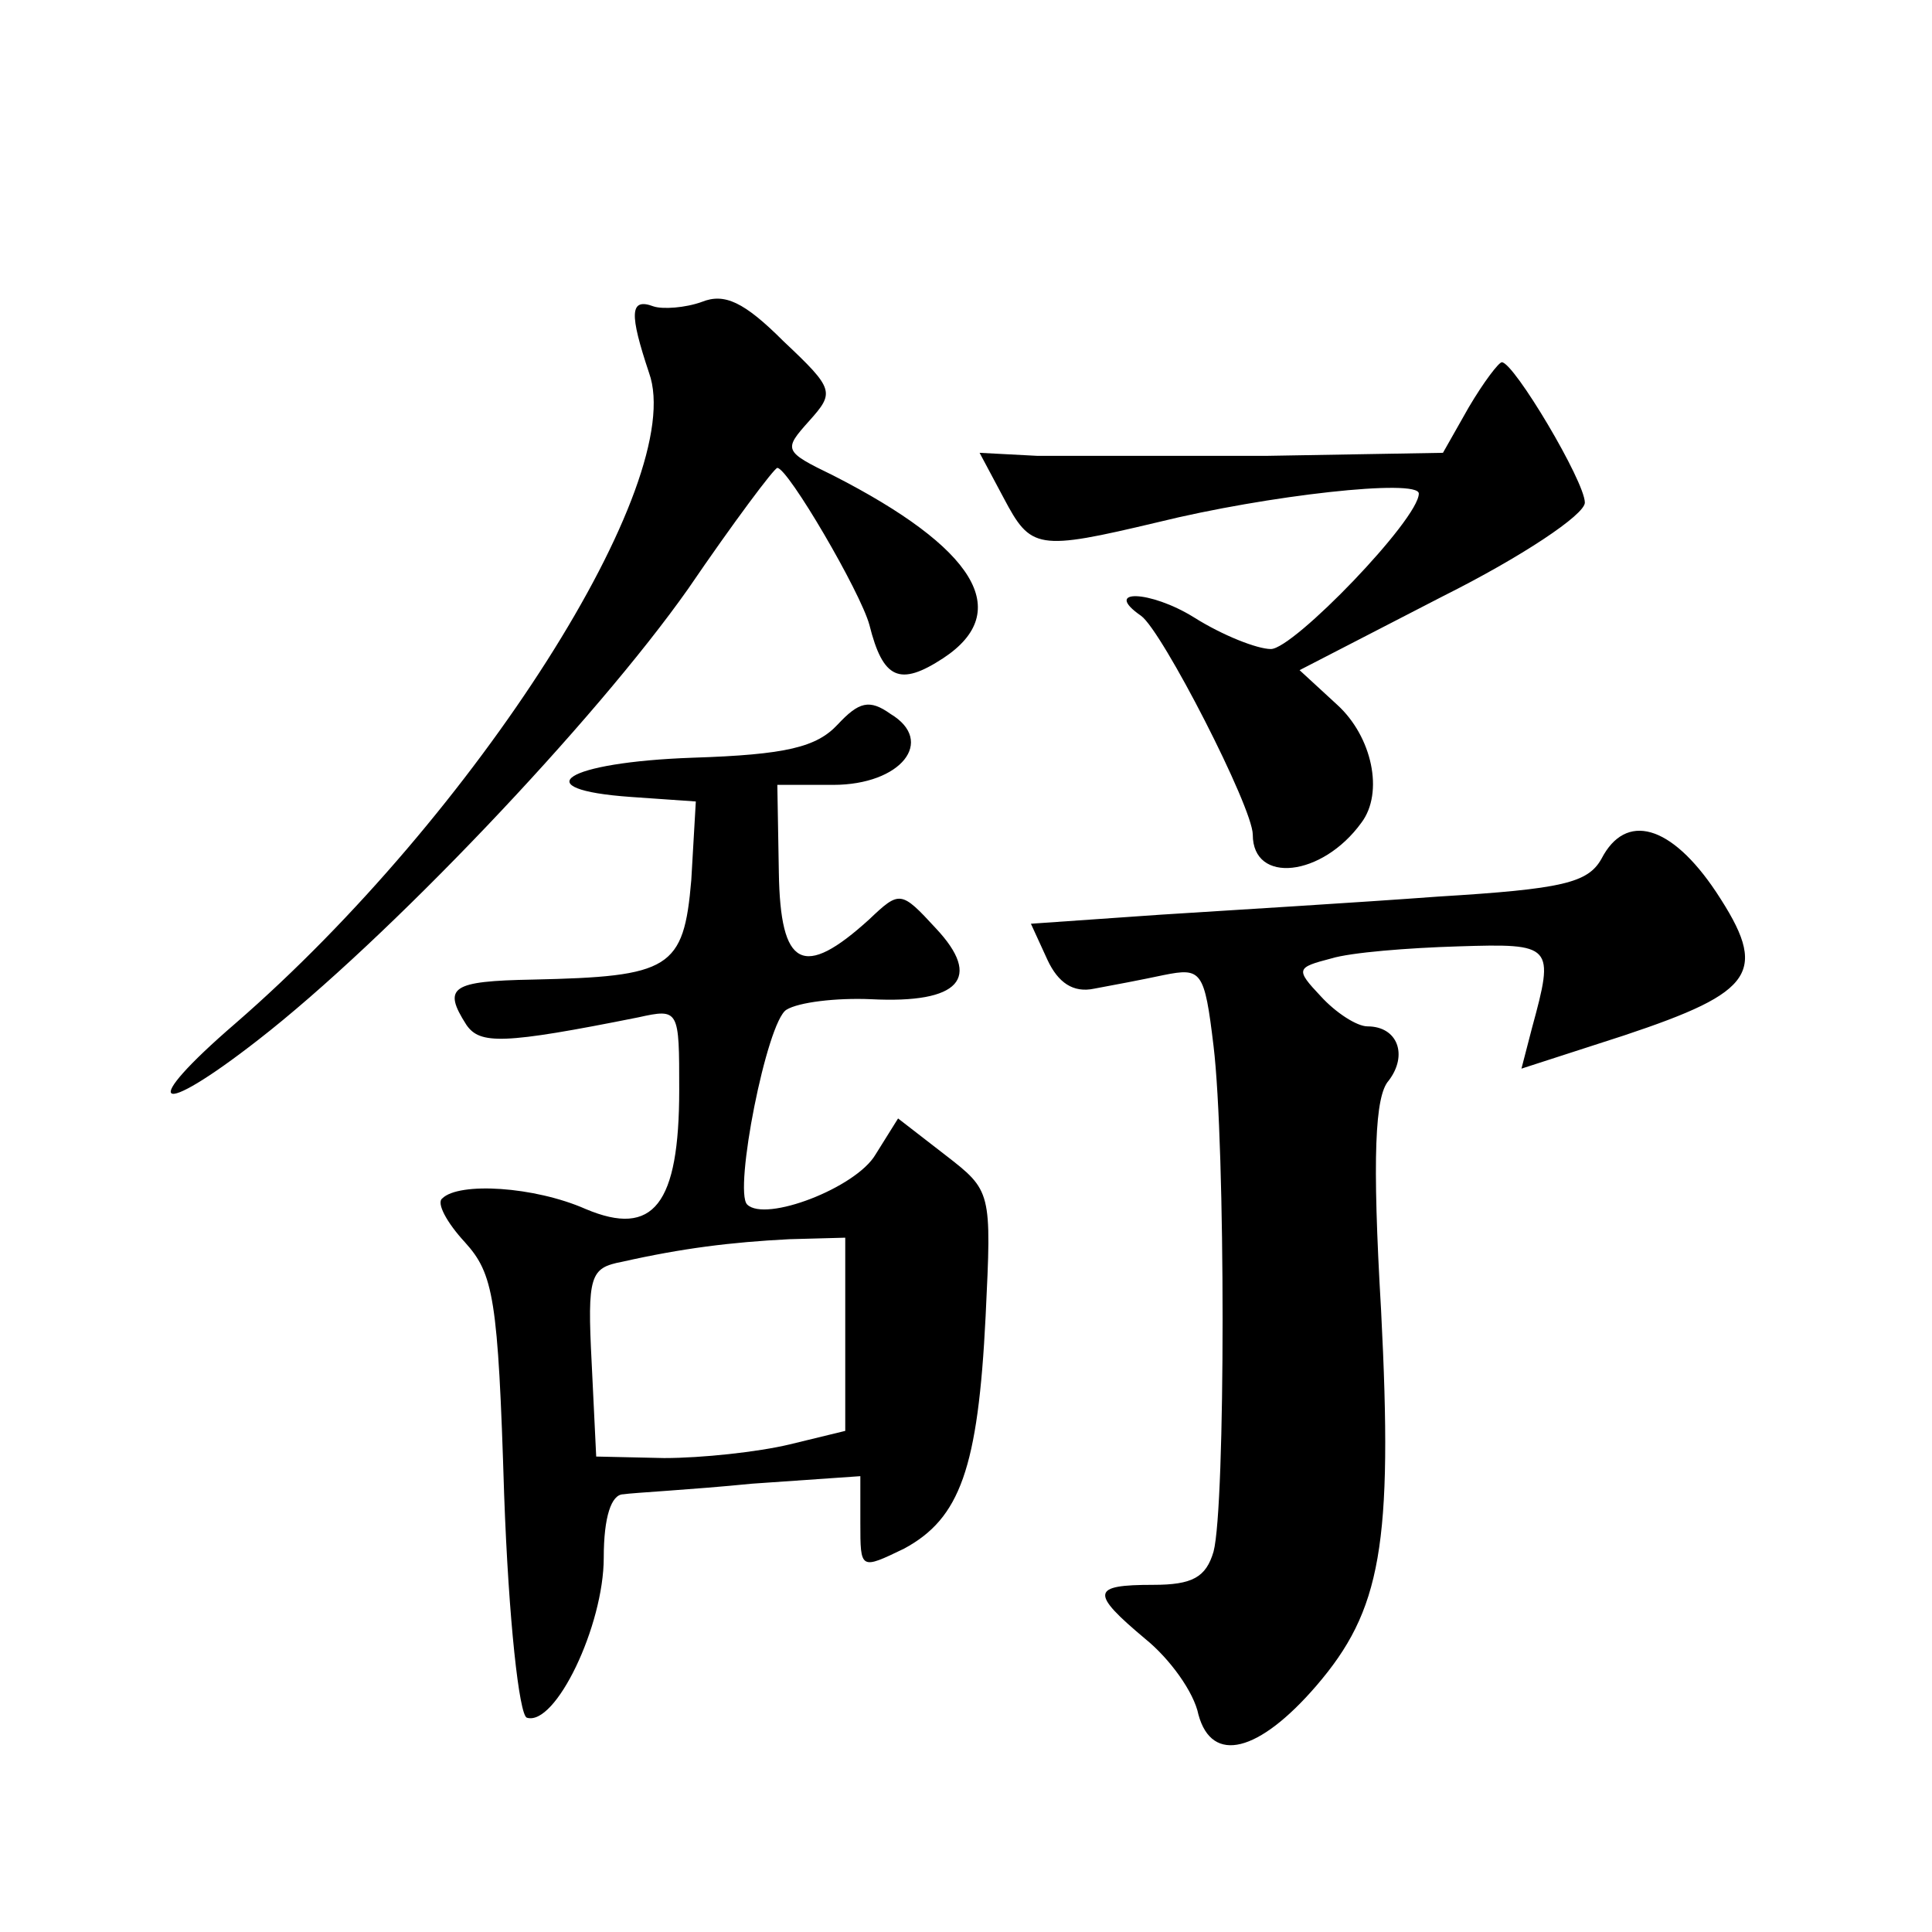 <?xml version="1.0" standalone="no"?>
<!DOCTYPE svg PUBLIC "-//W3C//DTD SVG 20010904//EN"
 "http://www.w3.org/TR/2001/REC-SVG-20010904/DTD/svg10.dtd">
<svg version="1.0" xmlns="http://www.w3.org/2000/svg"
 width="128pt" height="128pt" viewBox="0 0 128 128"
 preserveAspectRatio="xMidYMid meet">
<g transform="translate(0,128) scale(0.1,-0.1)"
fill="#0" stroke="none">
<path d="M465 1080 c-11 -4 -26 -5 -32 -3 -16 6 -16 -5 -3 -44 26 -72 -115 -293
-274 -431 -65 -56 -53 -64 15 -11 85 66 223 211 285 299 30 44 57 80 59 80 7 0
55 -82 61 -104 9 -36 20 -41 49 -22 47 31 21 73 -73 121 -33 16 -33 17 -16 36 17
19 17 21 -17 53 -26 26 -39 32 -54 26z M973 1010 l-17 -30 -116 -2 c-63 0 -132
0 -153 0 l-38 2 16 -30 c18 -34 22 -35 102 -16 73 18 173 29 173 19 0 -17 -83 -103
-98 -103 -9 0 -32 9 -51 21 -29 18 -61 19 -35 1 14 -10 74 -127 74 -145 0 -33 46
-28 72 8 15 20 7 57 -16 78 l-25 23 95 49 c52 26 94 54 94 62 0 14 -47 93 -55 93
-2 0 -12 -13 -22 -30z M555 800 c-14 -15 -34 -20 -96 -22 -85 -3 -112 -21 -41 -26
l43 -3 -3 -52 c-5 -59 -14 -64 -105 -66 -54 -1 -60 -5 -44 -30 9 -13 24 -13 114
5 27 6 27 5 27 -48 0 -76 -17 -98 -62 -79 -34 15 -84 18 -95 7 -4 -3 3 -16 15 -29
19 -21 22 -37 26 -167 3 -84 10 -146 15 -148 19 -6 51 61 51 106 0 27 5 42 13 42
6 1 45 3 85 7 l72 5 0 -31 c0 -31 0 -31 29 -17 37 20 49 53 54 154 4 83 4 83 -27
107 l-31 24 -15 -24 c-13 -22 -73 -45 -85 -33 -9 9 13 121 26 129 8 5 33 8 56 7
59 -3 74 14 43 47 -23 25 -24 25 -44 6 -44 -40 -59 -32 -60 31 l-1 58 37 0 c45
0 68 29 38 47 -14 10 -21 8 -35 -7z m5 -404 l0 -64 -37 -9 c-21 -5 -58 -9 -83 -9
l-45 1 -3 62 c-3 58 -1 63 20 67 40 9 72 13 111 15 l37 1 0 -64z M1061 711 c-9
-16 -26 -20 -108 -25 -54 -4 -137 -9 -184 -12 l-86 -6 11 -24 c7 -15 17 -22 31
-19 11 2 32 6 46 9 25 5 27 3 33 -47 8 -66 8 -305 0 -335 -5 -17 -14 -22 -40 -22
-41 0 -42 -5 -5 -36 16 -13 32 -35 35 -50 9 -33 40 -25 78 19 43 50 51 93 43 249
-6 102 -4 142 5 152 13 17 6 36 -14 36 -7 0 -21 9 -31 20 -17 18 -16 19 7 25 13
4 51 7 84 8 63 2 64 1 49 -54 l-7 -27 68 22 c87 29 96 42 61 95 -30 45 -60 53 -76
22z"/>
</g>
</svg>
